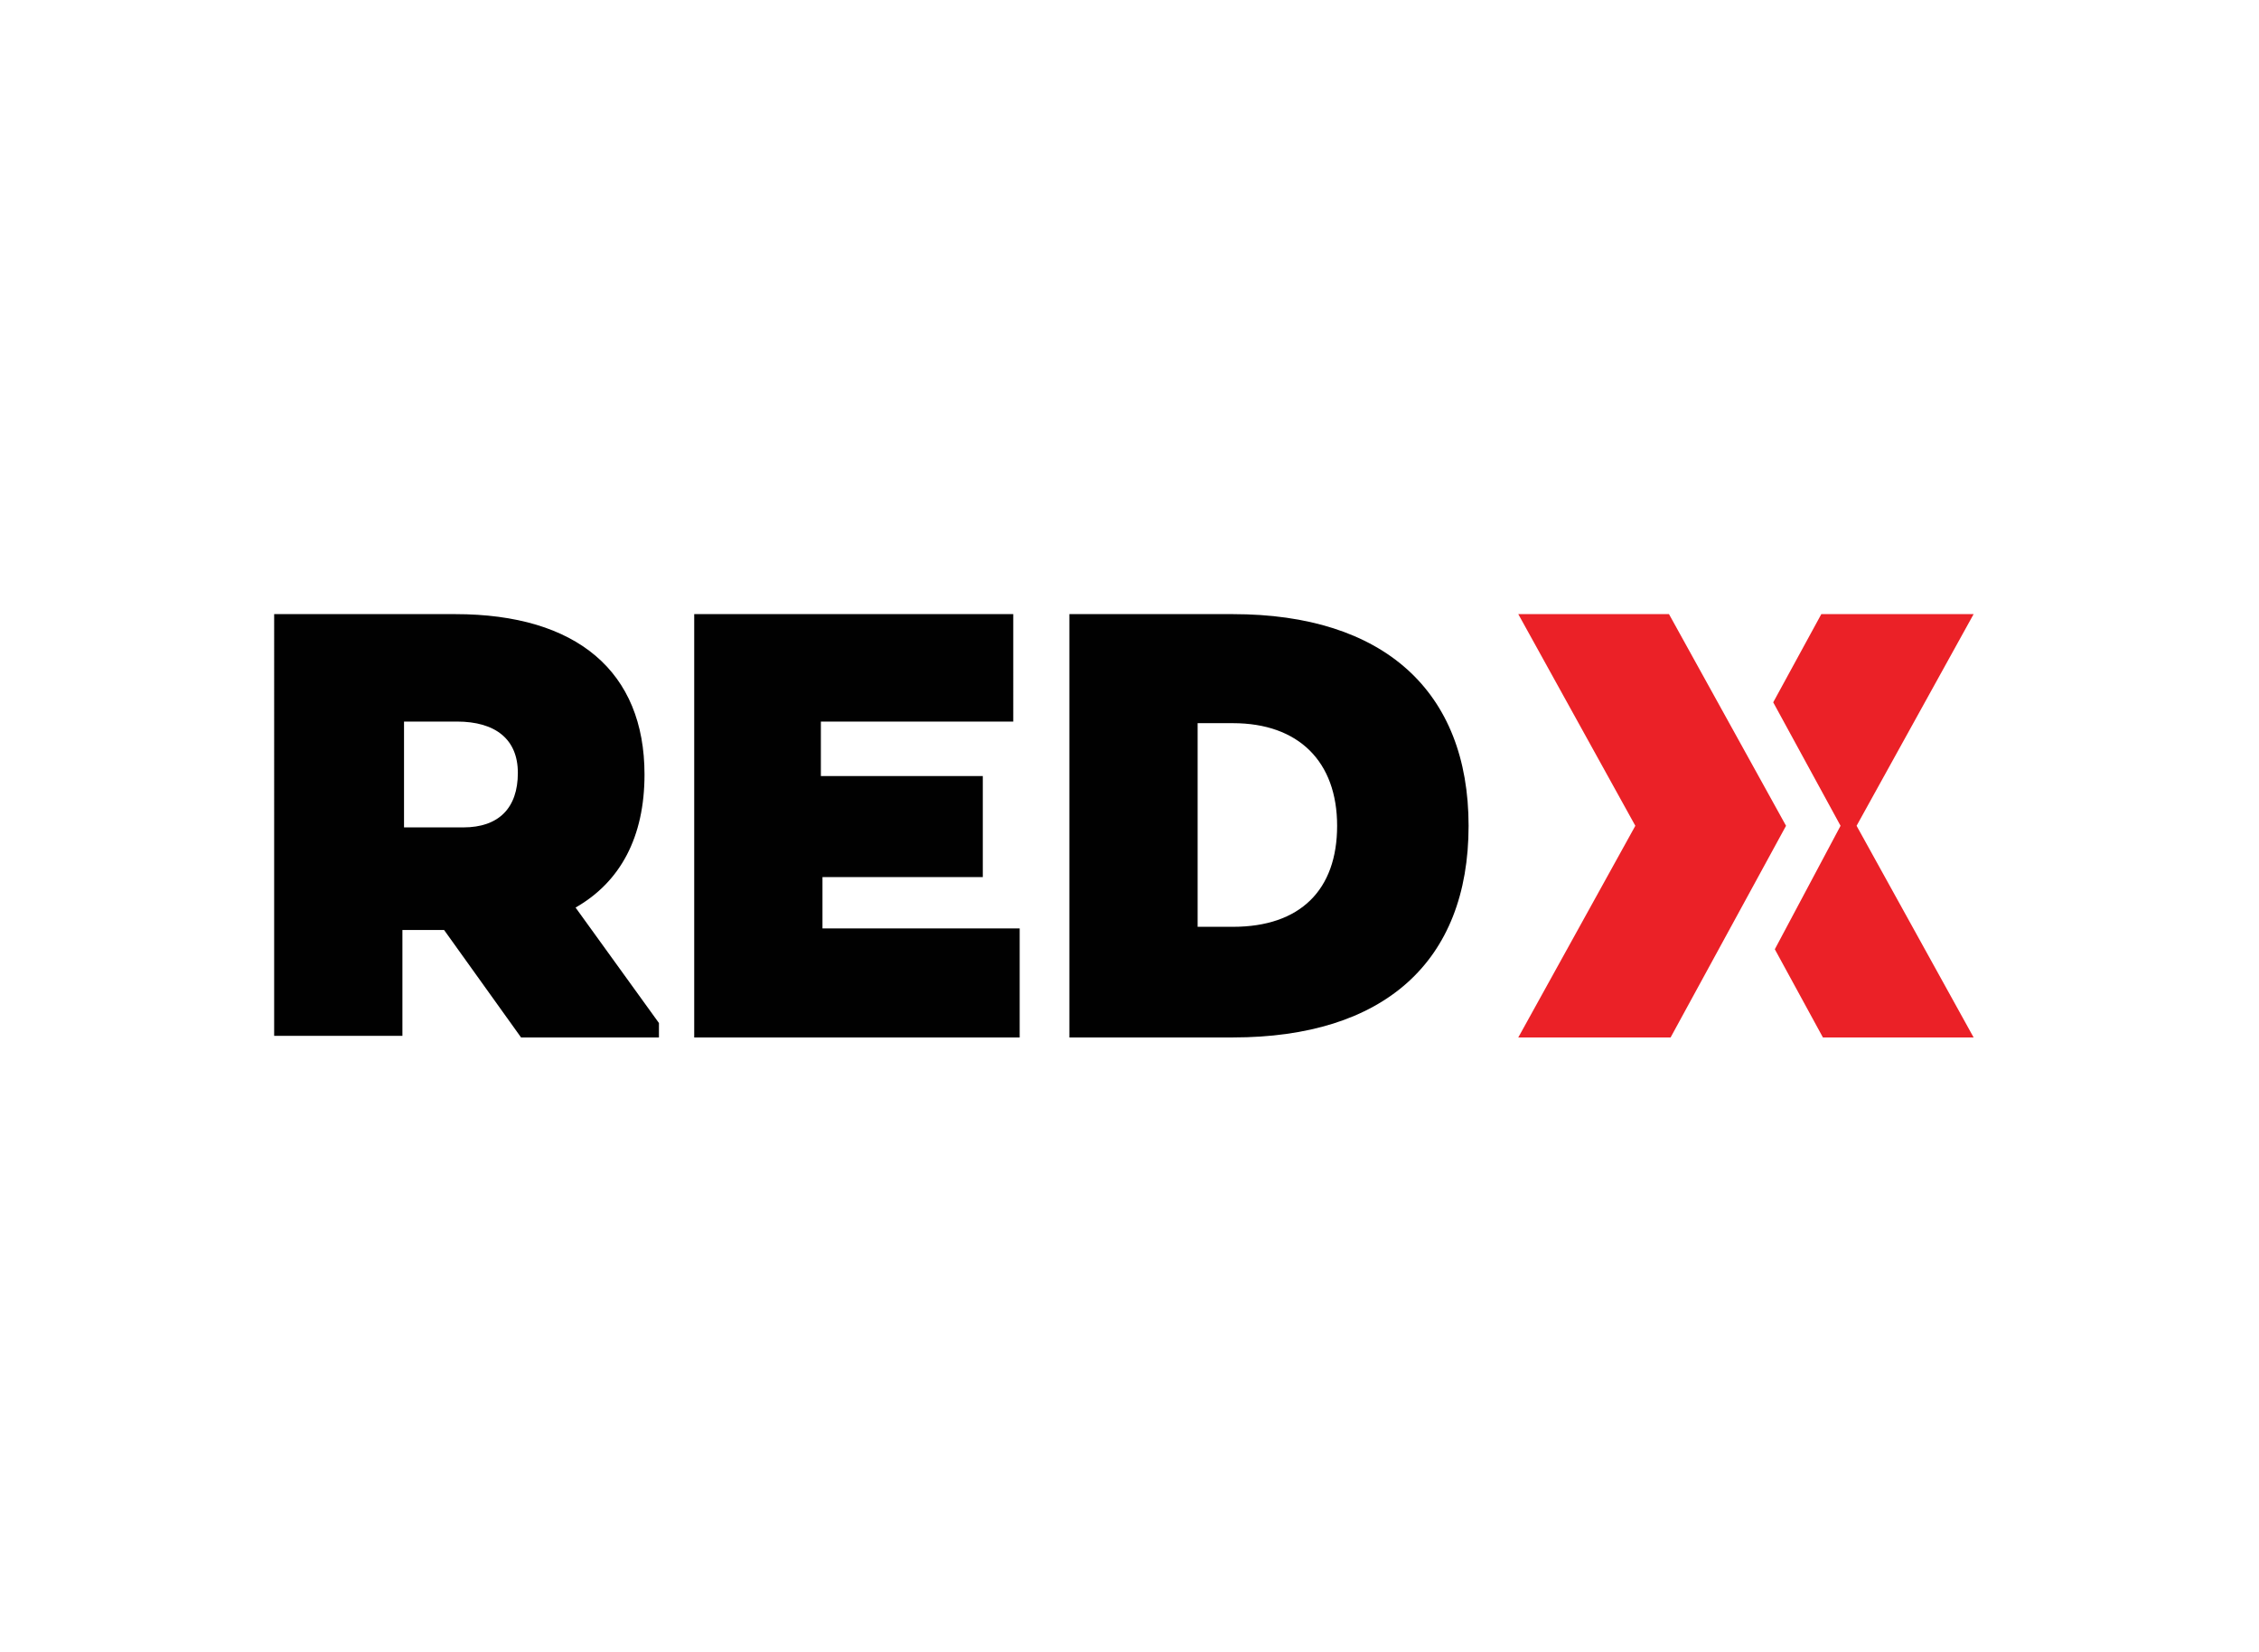 <svg xmlns="http://www.w3.org/2000/svg" xmlns:xlink="http://www.w3.org/1999/xlink" id="katman_1" x="0px" y="0px" viewBox="0 0 140.9 103" style="enable-background:new 0 0 140.9 103;" xml:space="preserve"> <style type="text/css"> .st0{fill:#EB2127;} .st1{fill:#010101;} </style> <g> <g> <g> <g> <g> <g> <path class="st0" d="M111.4,51.5l-7.2,13.2h-9.5l7.3-13.2l-7.3-13.2h9.4L111.4,51.5L111.4,51.5z"></path> <path class="st0" d="M114.8,51.5l-4.2-7.7l3-5.5h9.5l-7.3,13.2l7.3,13.2h-9.4l-3-5.5L114.8,51.5L114.8,51.5z"></path> </g> <g> <path class="st1" d="M28.4,38.3c7.6,0,11.8,3.6,11.8,10c0,3.9-1.5,6.7-4.3,8.3l5.2,7.2v0.9h-8.6l-4.8-6.7h-2.6v6.6h-8V38.3 H28.4z M28.9,51.6c2.2,0,3.4-1.2,3.4-3.4c0-2.1-1.4-3.2-3.8-3.2h-3.3v6.6H28.9z M43.3,64.7V38.3h19.9V45h-12v3.4h10.1v6.3 H51.3v3.2h12.3v6.8H43.3z M76.9,38.3c9.4,0,14.7,4.8,14.7,13.2c0,8.5-5.3,13.2-14.7,13.2H66.7V38.3H76.9z M76.9,57.8 c4.2,0,6.5-2.3,6.5-6.3s-2.4-6.4-6.5-6.4h-2.2v12.7C74.7,57.8,76.9,57.8,76.9,57.8z"></path> </g> </g> </g> </g> </g> </g> </svg>